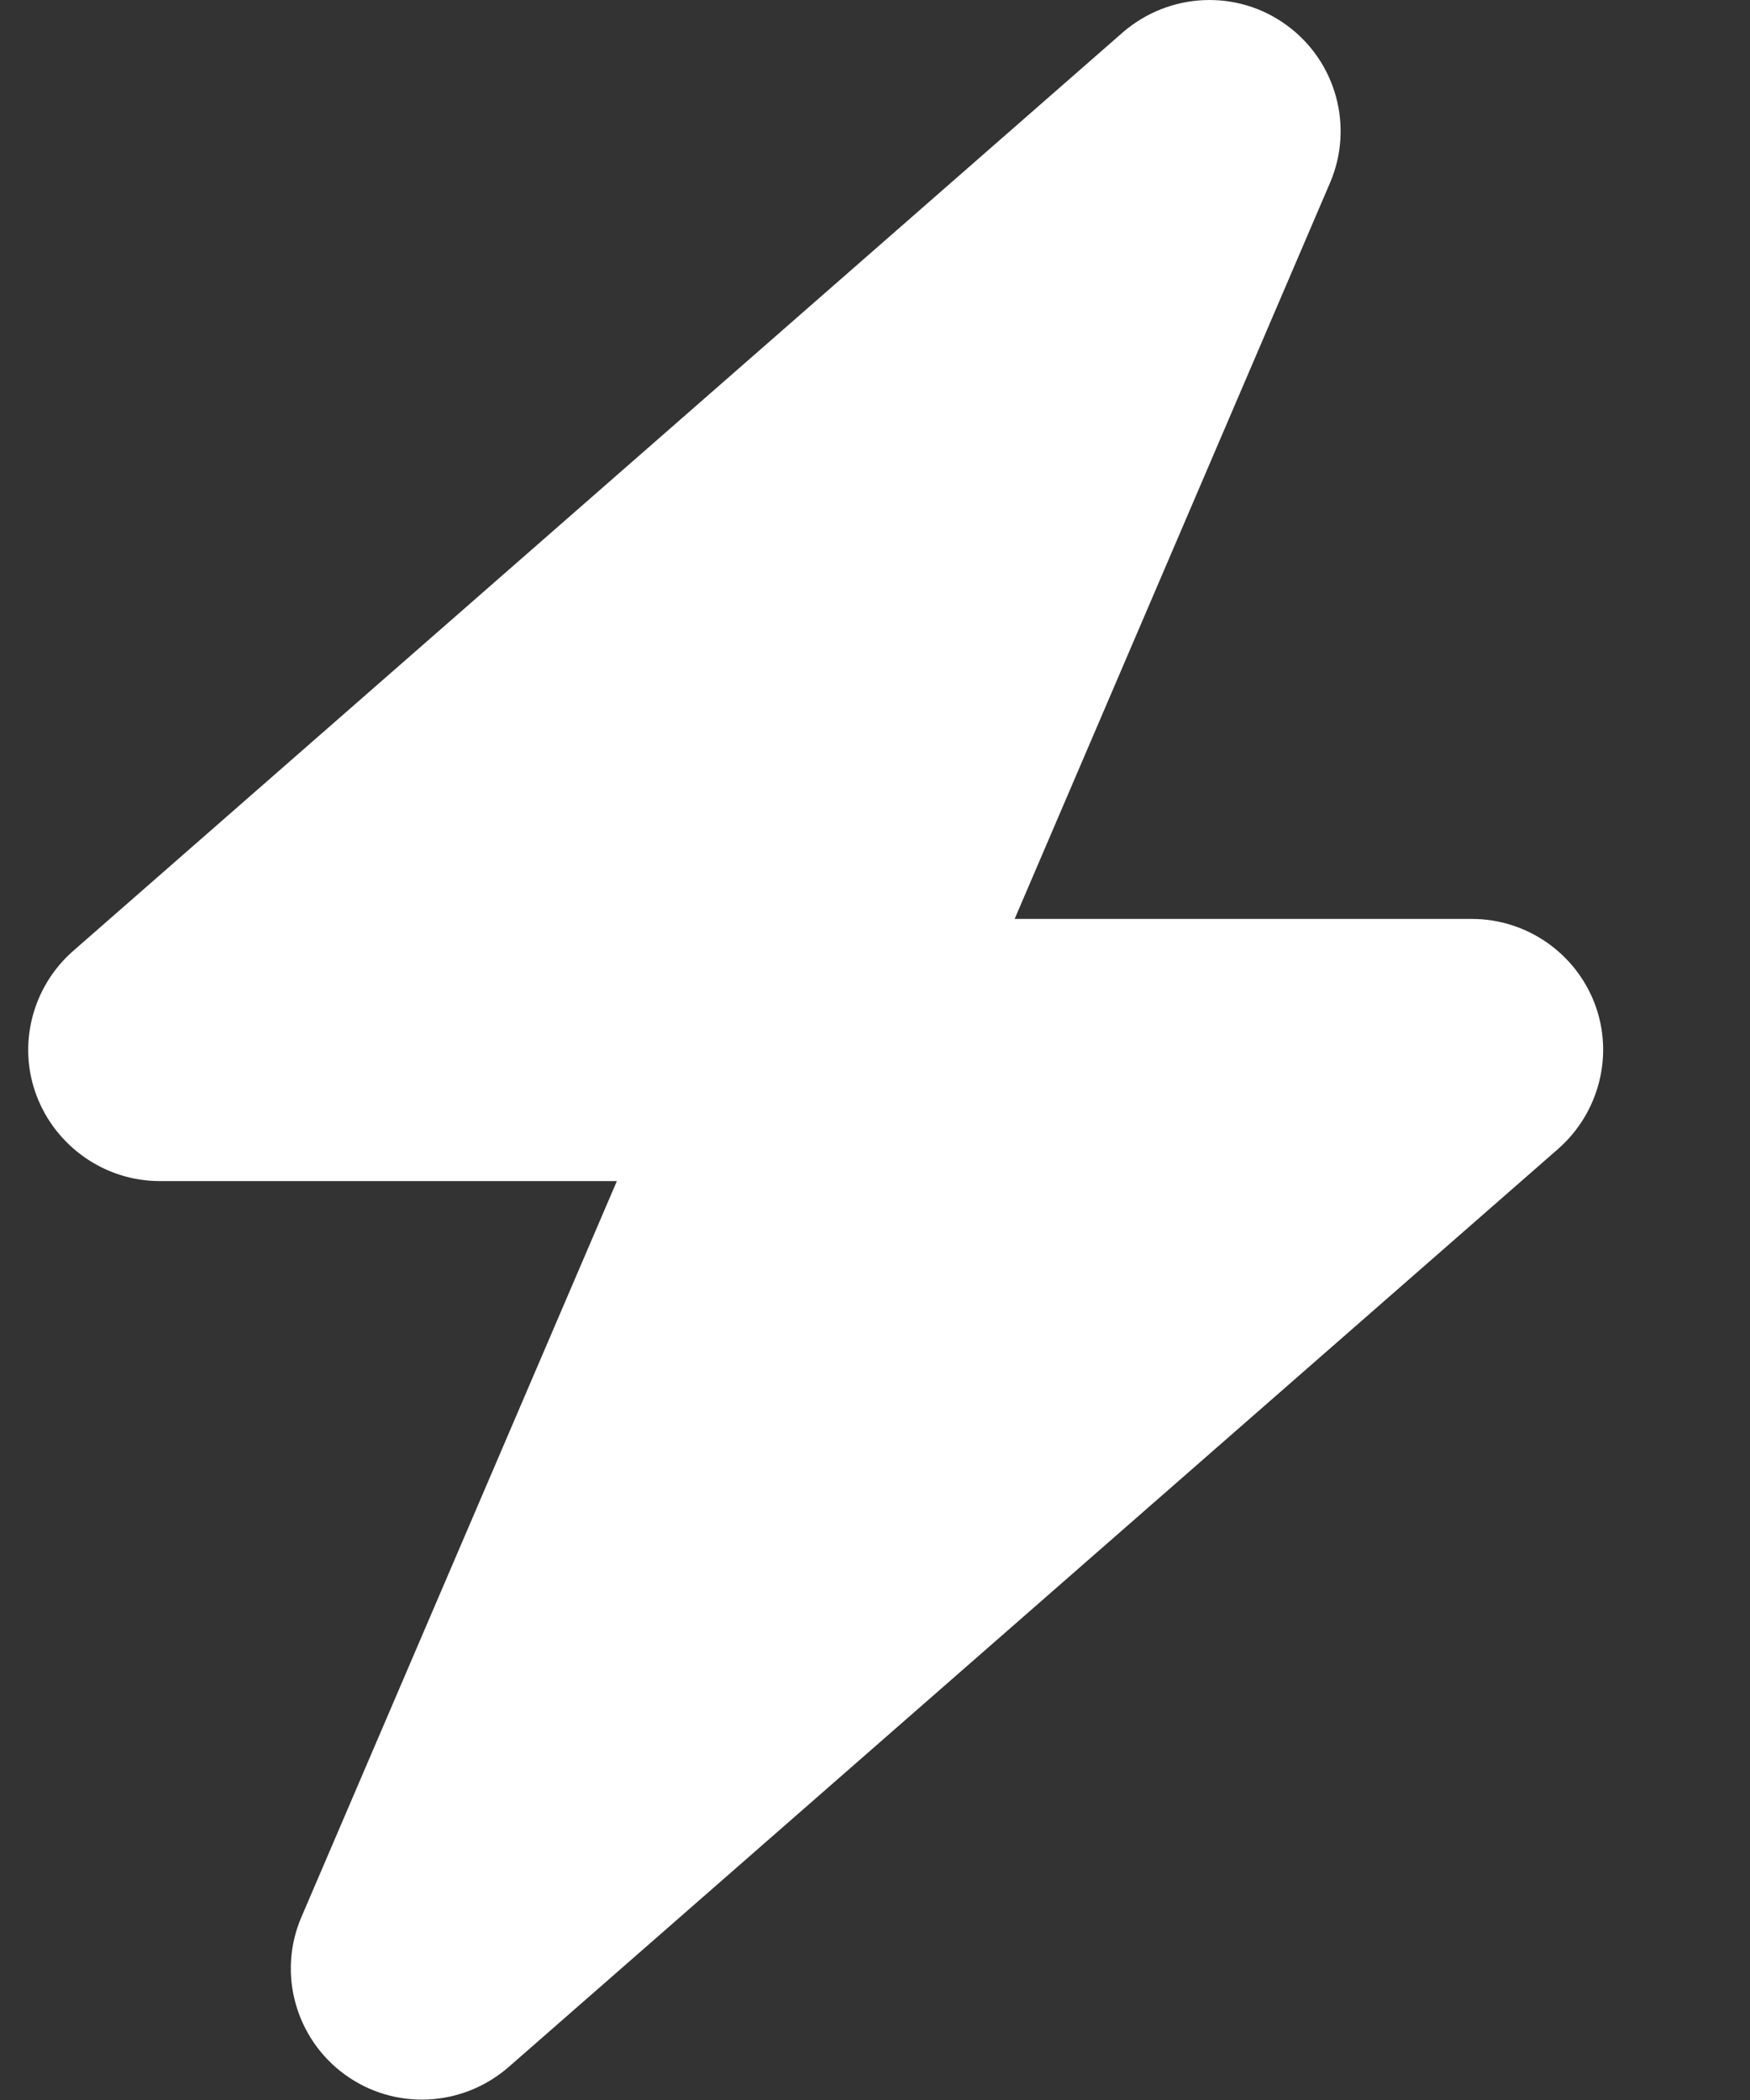 <svg width="10" height="12" viewBox="0 0 10 12" fill="none" xmlns="http://www.w3.org/2000/svg">
<rect x="0" y="0" width="10" height="12" fill="#333333" stroke="none"/>
<path d="M7.6 1.045C7.738 0.724 7.635 0.349 7.351 0.143C7.068 -0.063 6.681 -0.044 6.416 0.185L0.418 5.434C0.183 5.64 0.099 5.971 0.209 6.261C0.319 6.552 0.6 6.749 0.912 6.749H3.525L1.723 10.953C1.584 11.274 1.688 11.649 1.971 11.855C2.255 12.061 2.641 12.042 2.906 11.812L8.905 6.564C9.139 6.357 9.223 6.027 9.113 5.736C9.003 5.446 8.724 5.251 8.41 5.251H5.798L7.6 1.045Z" fill="white"/>
</svg>
